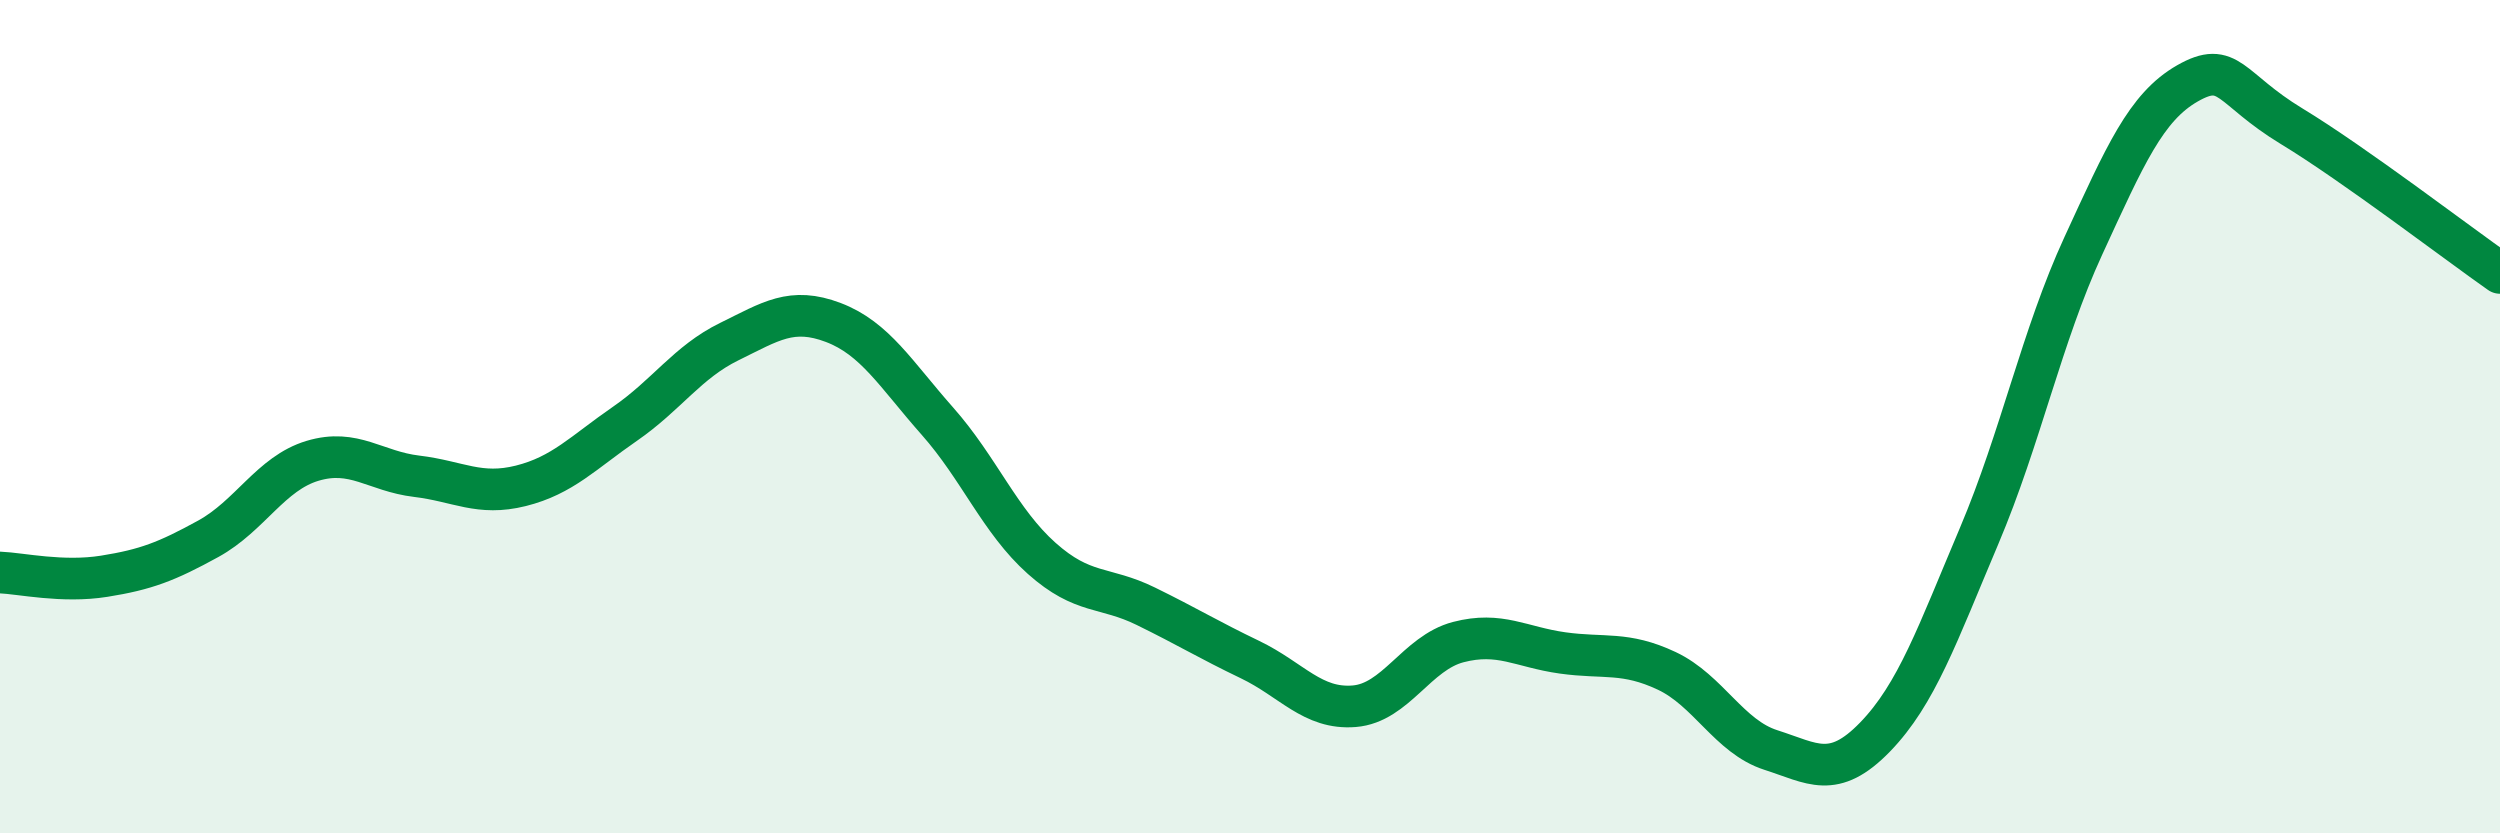 
    <svg width="60" height="20" viewBox="0 0 60 20" xmlns="http://www.w3.org/2000/svg">
      <path
        d="M 0,13.74 C 0.5,13.76 1.5,13.99 2.5,13.83 C 3.5,13.67 4,13.48 5,12.93 C 6,12.38 6.5,11.36 7.5,11.06 C 8.5,10.76 9,11.31 10,11.43 C 11,11.55 11.5,11.91 12.5,11.66 C 13.5,11.41 14,10.86 15,10.17 C 16,9.48 16.5,8.69 17.5,8.2 C 18.5,7.71 19,7.36 20,7.74 C 21,8.12 21.5,8.98 22.5,10.11 C 23.5,11.24 24,12.51 25,13.4 C 26,14.29 26.5,14.06 27.5,14.55 C 28.5,15.04 29,15.35 30,15.83 C 31,16.31 31.5,17.03 32.5,16.95 C 33.5,16.87 34,15.67 35,15.41 C 36,15.15 36.5,15.53 37.5,15.67 C 38.5,15.81 39,15.63 40,16.1 C 41,16.57 41.5,17.68 42.5,18 C 43.5,18.32 44,18.72 45,17.69 C 46,16.66 46.5,15.22 47.5,12.86 C 48.5,10.5 49,8.07 50,5.9 C 51,3.73 51.5,2.57 52.5,2 C 53.5,1.43 53.5,2.12 55,3.03 C 56.5,3.94 59,5.85 60,6.55L60 20L0 20Z"
        fill="#008740"
        opacity="0.1"
        stroke-linecap="round"
        stroke-linejoin="round"
      />
      <path
        d="M 0,13.74 C 0.5,13.76 1.5,13.99 2.5,13.83 C 3.5,13.67 4,13.48 5,12.93 C 6,12.38 6.5,11.36 7.5,11.06 C 8.5,10.76 9,11.31 10,11.43 C 11,11.55 11.5,11.91 12.5,11.66 C 13.5,11.41 14,10.86 15,10.17 C 16,9.48 16.5,8.69 17.5,8.2 C 18.5,7.71 19,7.36 20,7.74 C 21,8.12 21.5,8.98 22.5,10.11 C 23.5,11.24 24,12.51 25,13.4 C 26,14.29 26.5,14.06 27.5,14.55 C 28.5,15.04 29,15.35 30,15.83 C 31,16.31 31.5,17.03 32.5,16.95 C 33.5,16.87 34,15.67 35,15.41 C 36,15.15 36.5,15.53 37.5,15.67 C 38.5,15.81 39,15.63 40,16.1 C 41,16.57 41.5,17.68 42.5,18 C 43.5,18.32 44,18.72 45,17.69 C 46,16.66 46.5,15.22 47.5,12.86 C 48.5,10.5 49,8.07 50,5.9 C 51,3.73 51.5,2.57 52.5,2 C 53.5,1.43 53.5,2.12 55,3.03 C 56.5,3.94 59,5.85 60,6.55"
        stroke="#008740"
        stroke-width="1"
        fill="none"
        stroke-linecap="round"
        stroke-linejoin="round"
      />
    </svg>
  